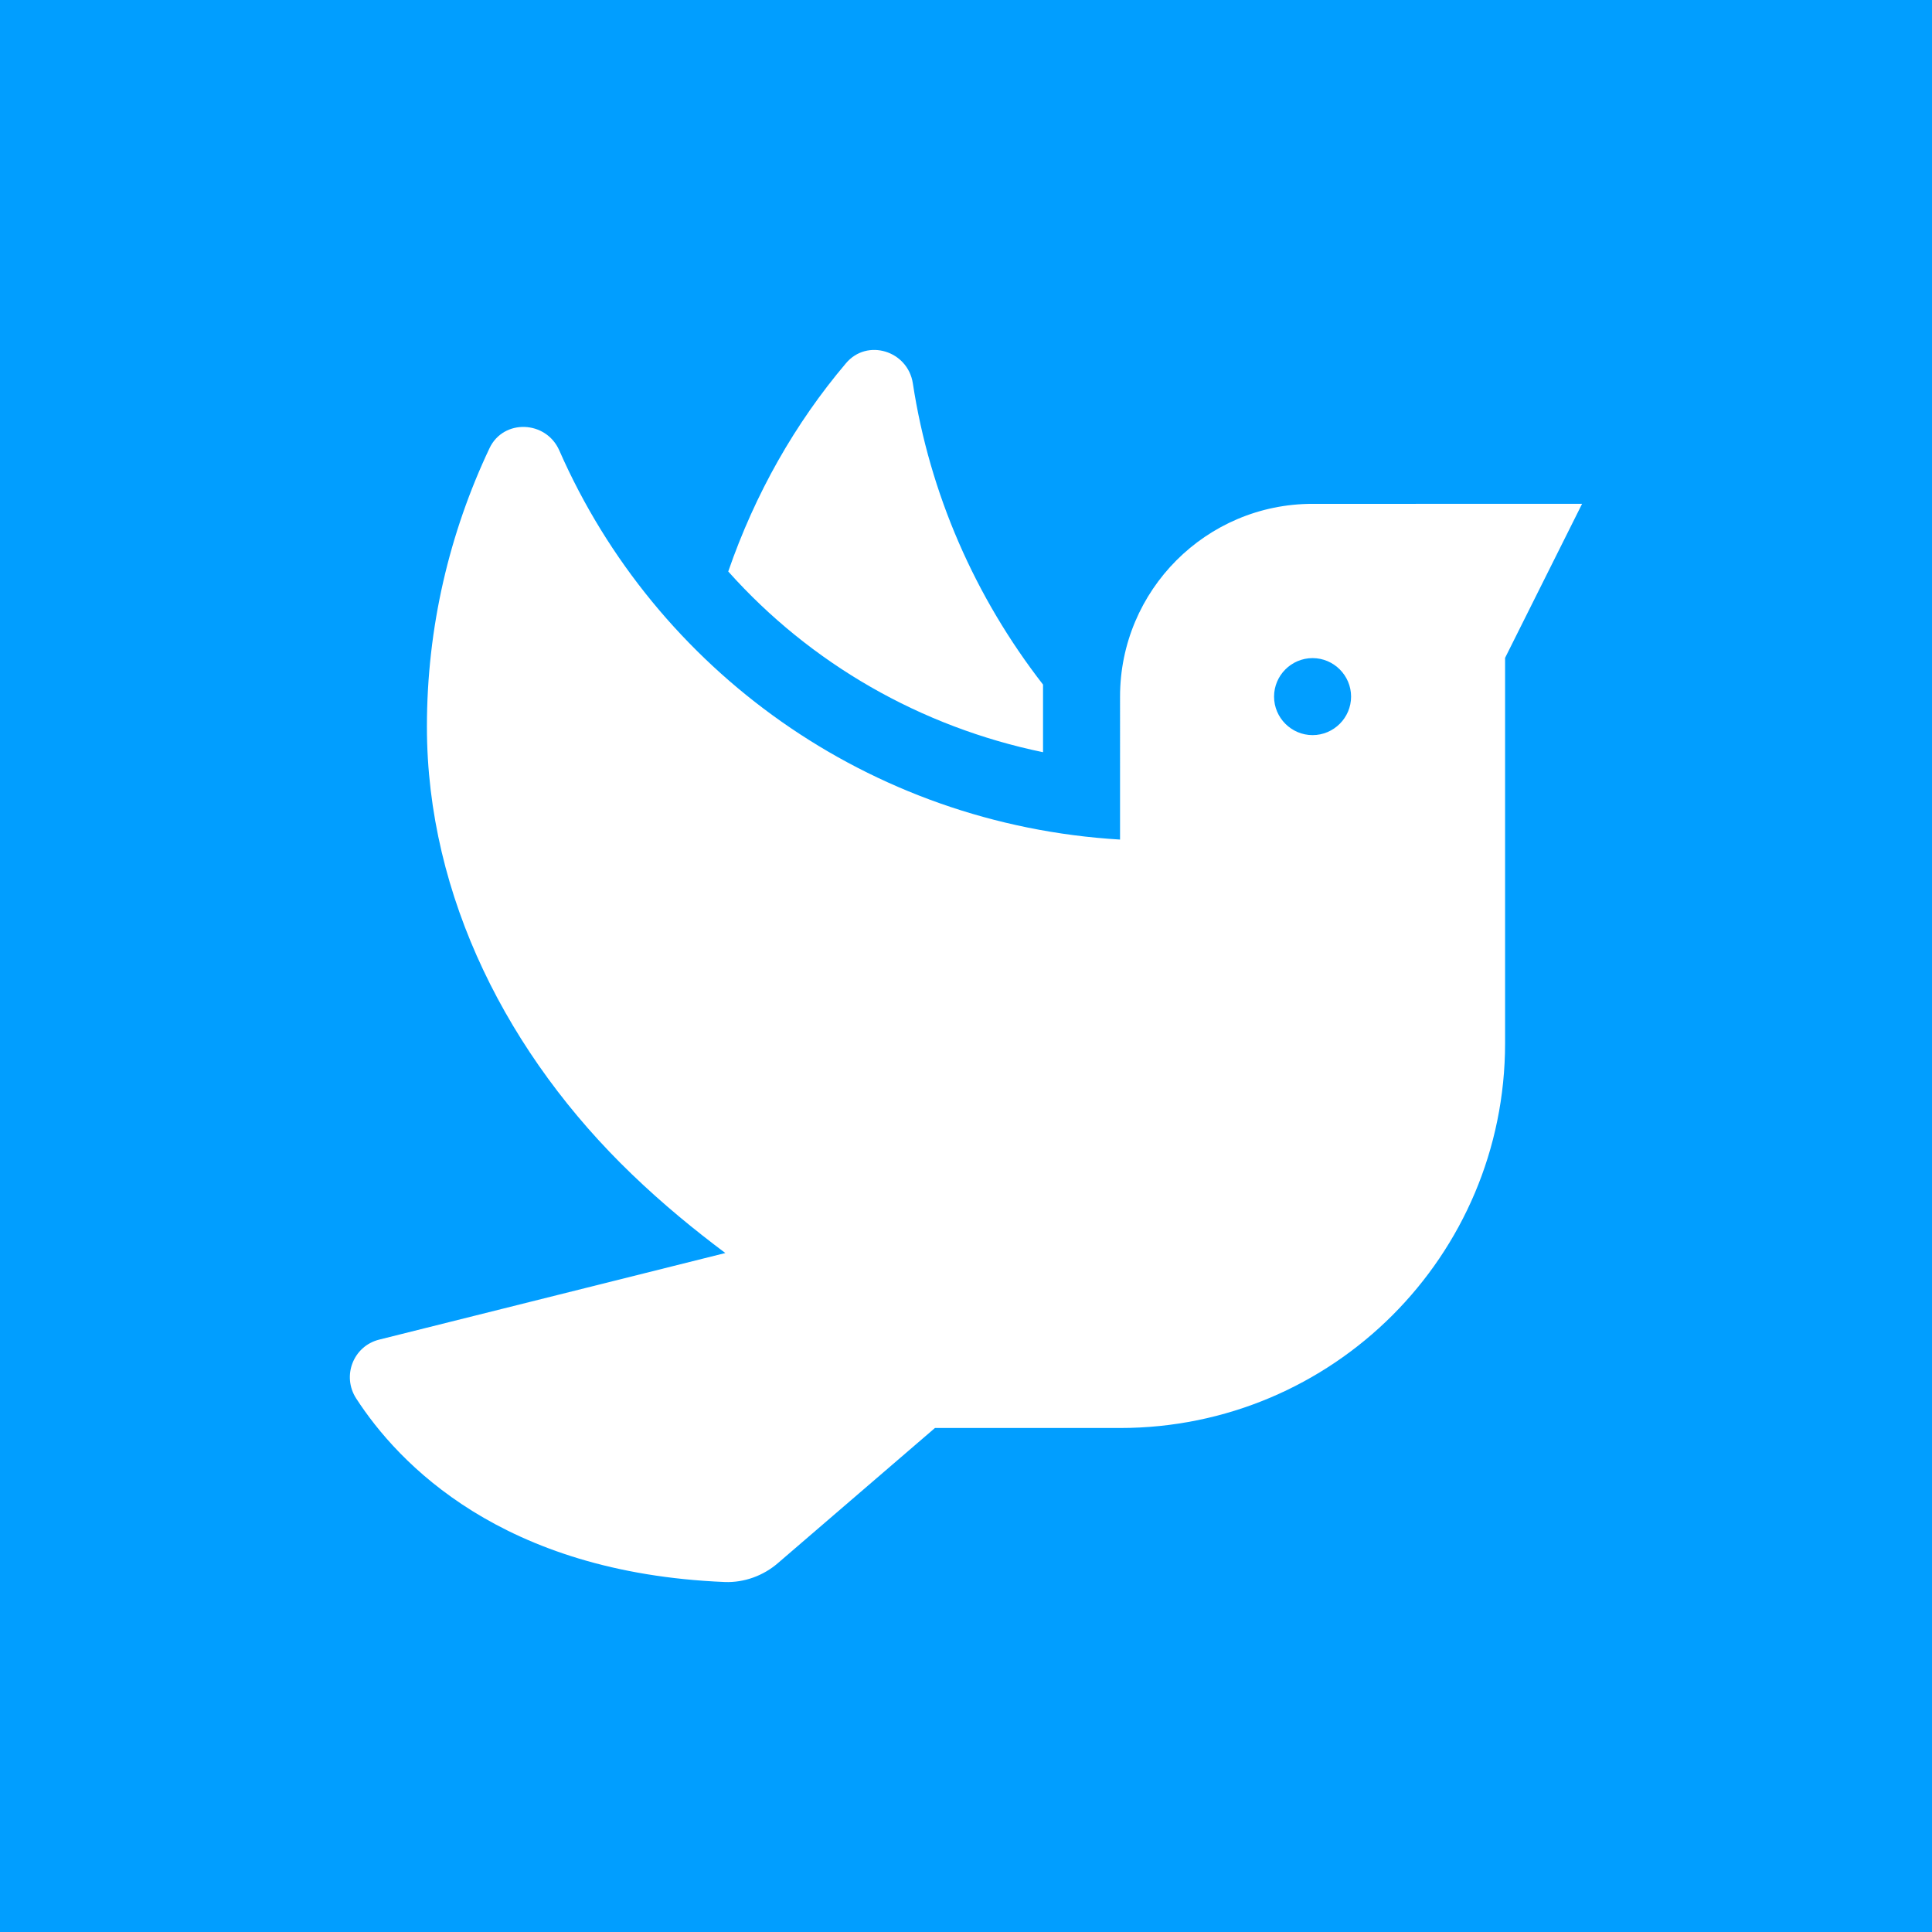 <svg xmlns="http://www.w3.org/2000/svg" xmlns:xlink="http://www.w3.org/1999/xlink" id="Calque_1" x="0px" y="0px" width="186.672px" height="186.672px" viewBox="0 0 186.672 186.672" xml:space="preserve"><g>	<rect fill="#019EFF" width="186.672" height="186.672"></rect></g><path fill="#FFFFFF" d="M100.779,72.68v-6.534c-6.559-8.44-10.953-18.44-12.58-29.113c-0.488-3.14-4.418-4.371-6.465-1.93 c-4.906,5.79-8.767,12.579-11.37,20.114C78.316,64.122,88.967,70.237,100.779,72.68L100.779,72.68z M126.822,48.682 c-10.277,0-18.602,8.348-18.602,18.626V81.12c-24.278-1.442-44.88-16.394-54.181-37.6c-1.28-2.907-5.396-3.07-6.744-0.21 c-3.86,8.162-6.046,17.277-6.046,26.903c0,16.464,7.93,31.835,19.788,43.229c3.069,2.953,6.069,5.396,9.045,7.627l-33.461,8.371 c-2.487,0.629-3.604,3.512-2.209,5.675c4.047,6.255,14.045,16.858,35.624,17.741c1.86,0.069,3.721-0.604,5.14-1.838l15.16-13.043 h17.884c20.555,0,37.203-16.627,37.203-37.184V63.564l7.439-14.883L126.822,48.682L126.822,48.682z M126.822,71.028 c-2.047,0-3.721-1.675-3.721-3.721c0-2.046,1.674-3.72,3.721-3.72s3.721,1.674,3.721,3.72 C130.543,69.353,128.869,71.028,126.822,71.028z"></path></svg>